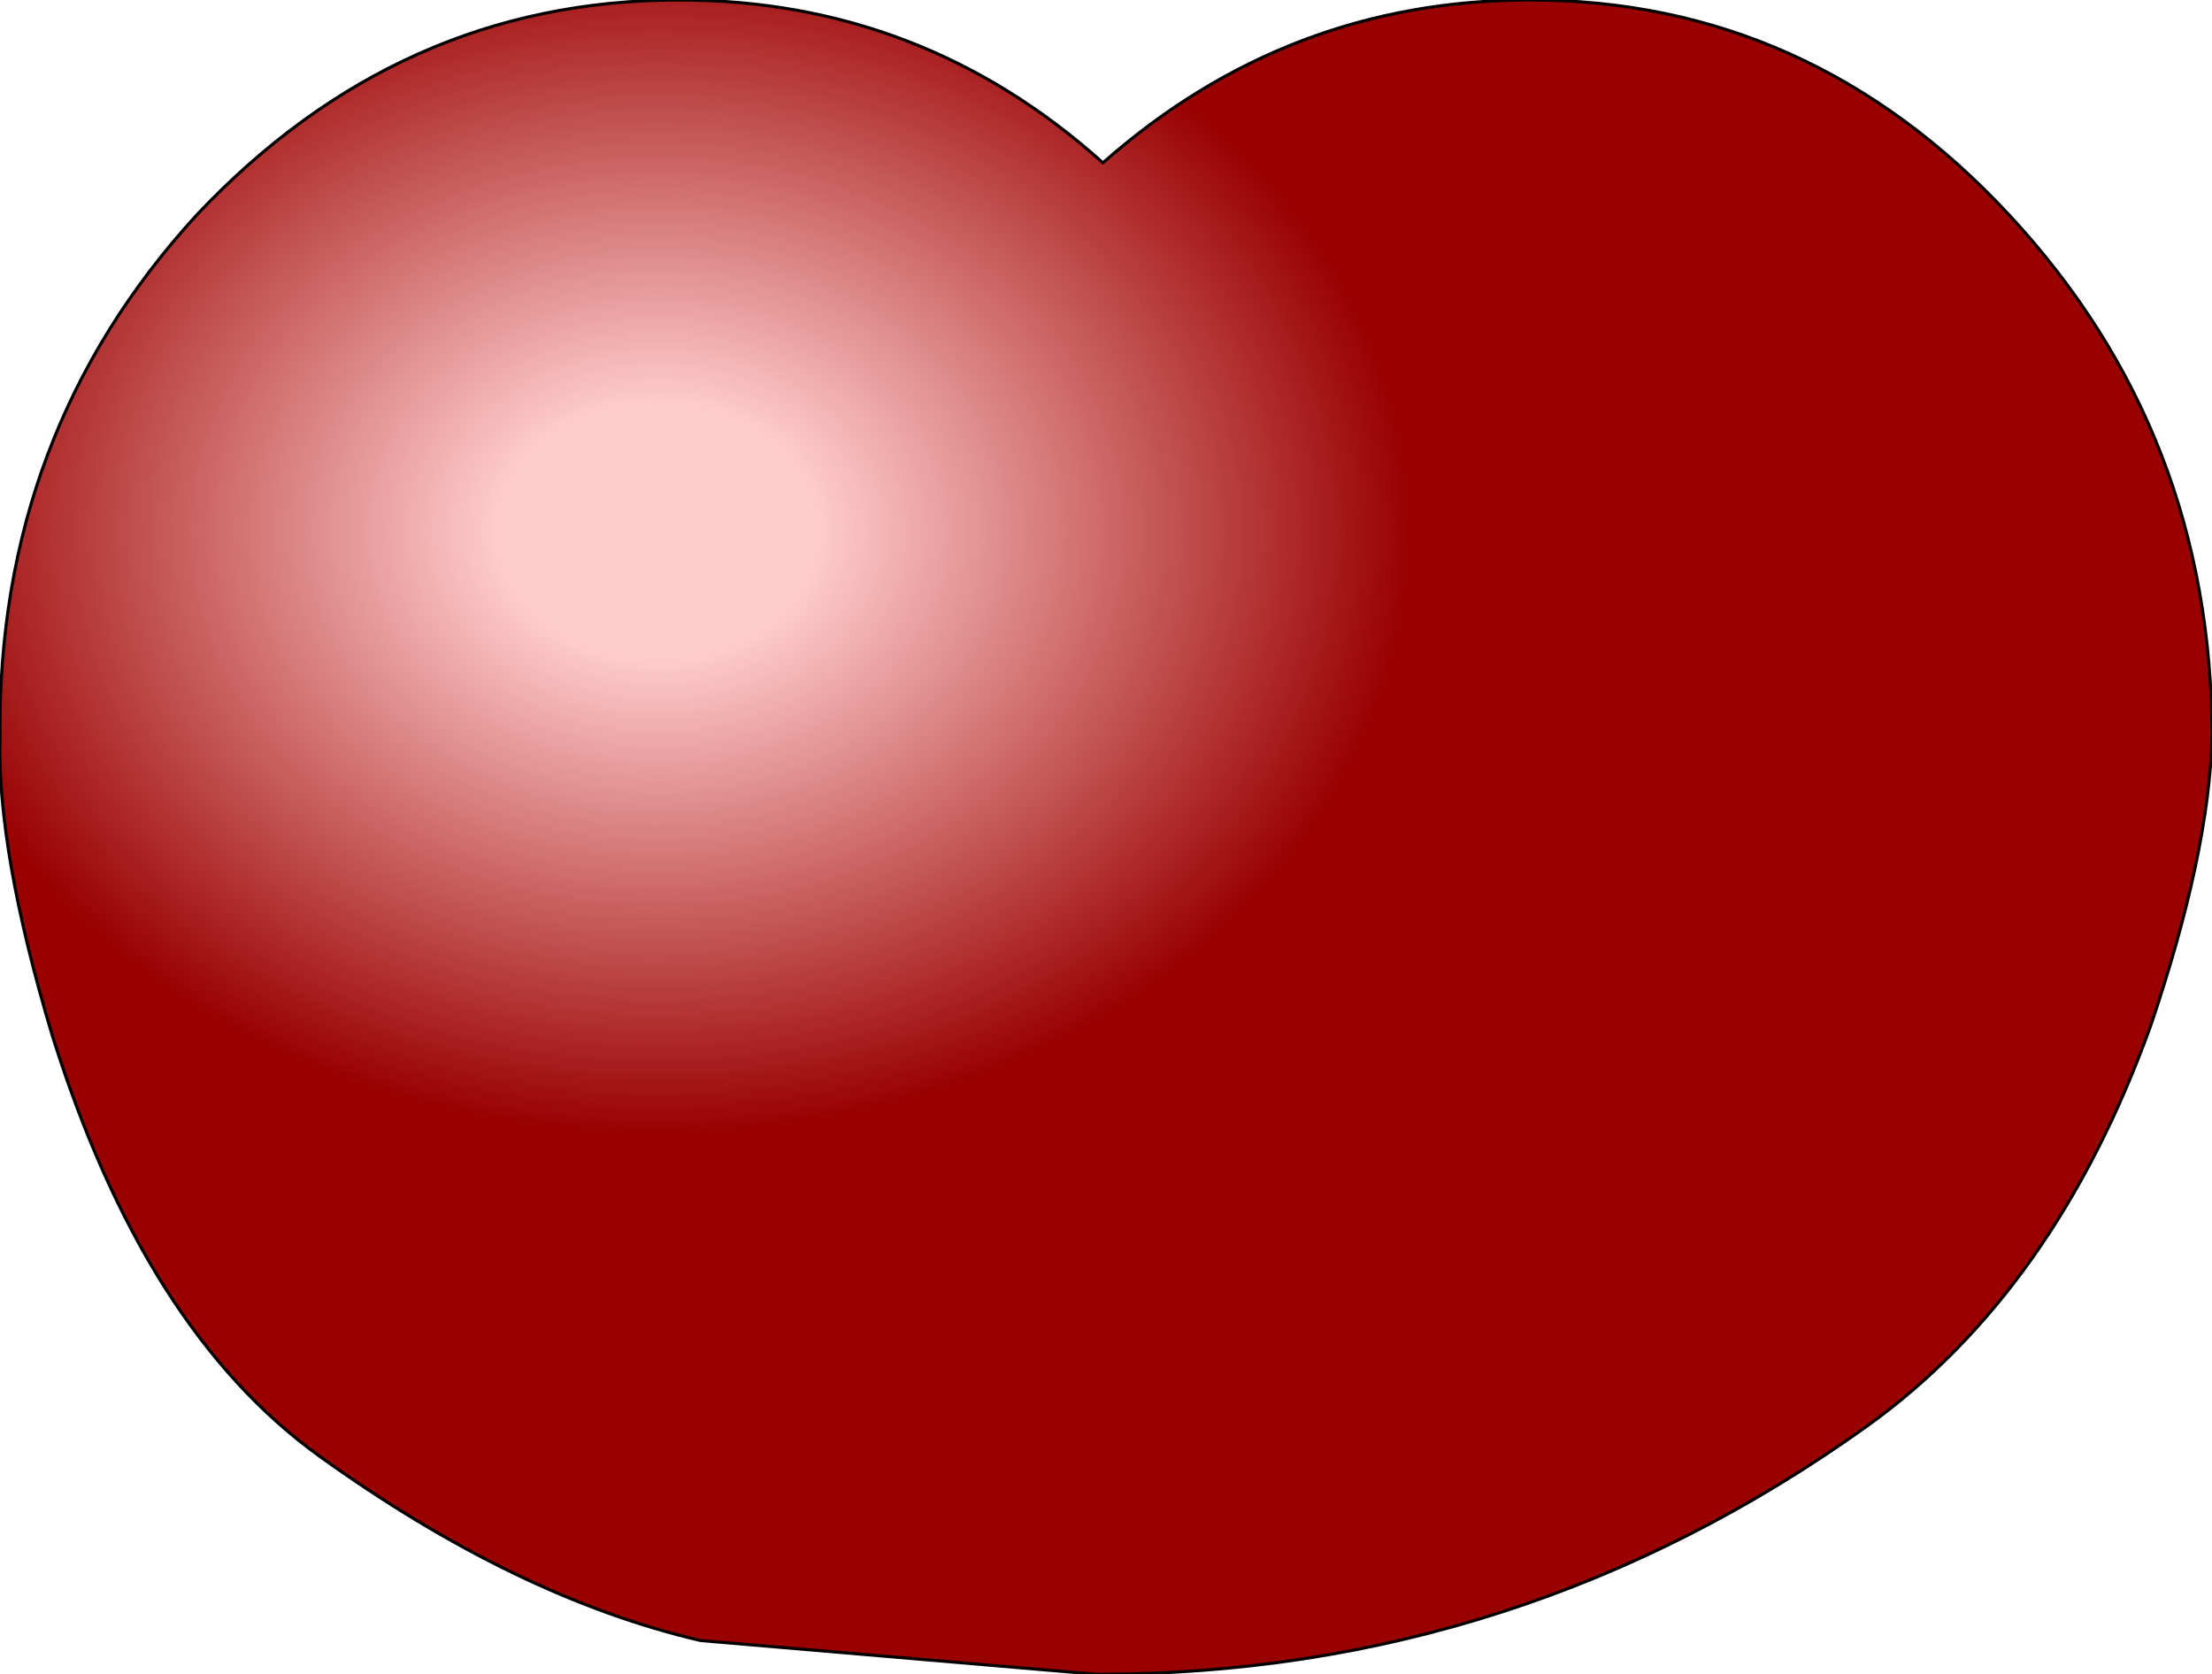 <?xml version="1.0" encoding="UTF-8" standalone="no"?>
<svg xmlns:xlink="http://www.w3.org/1999/xlink" height="27.25px" width="36.0px" xmlns="http://www.w3.org/2000/svg">
  <g transform="matrix(1.0, 0.0, 0.0, 1.0, 18.0, 13.6)">
    <path d="M18.0 -1.6 Q17.95 0.3 17.0 3.1 15.45 7.4 12.4 9.6 6.75 13.65 -0.15 13.65 L-6.6 13.1 Q-9.6 12.4 -12.8 10.1 -15.65 8.05 -17.15 3.25 -18.05 0.25 -18.0 -1.6 -18.05 -6.55 -14.8 -10.1 -11.5 -13.6 -6.95 -13.6 -3.0 -13.6 -0.05 -10.95 2.95 -13.6 6.9 -13.6 11.45 -13.6 14.7 -10.1 18.0 -6.55 18.0 -1.6" fill="url(#gradient0)" fill-rule="evenodd" stroke="none"/>
    <path d="M18.0 -1.6 Q17.95 0.3 17.0 3.1 15.45 7.4 12.4 9.6 6.75 13.65 -0.15 13.65 L-6.6 13.1 Q-9.6 12.4 -12.8 10.1 -15.65 8.05 -17.15 3.25 -18.05 0.25 -18.0 -1.6 -18.05 -6.55 -14.8 -10.1 -11.5 -13.6 -6.95 -13.6 -3.0 -13.6 -0.05 -10.95 2.95 -13.6 6.9 -13.6 11.45 -13.6 14.7 -10.1 18.0 -6.55 18.0 -1.6 Z" fill="none" stroke="#000000" stroke-linecap="round" stroke-linejoin="round" stroke-width="0.05"/>
  </g>
  <defs>
    <radialGradient cx="0" cy="0" gradientTransform="matrix(0.015, 0.0, 0.0, 0.012, -7.3, -4.95)" gradientUnits="userSpaceOnUse" id="gradient0" r="819.2" spreadMethod="pad">
      <stop offset="0.208" stop-color="#ffcccc"/>
      <stop offset="1.0" stop-color="#990000"/>
    </radialGradient>
  </defs>
</svg>
